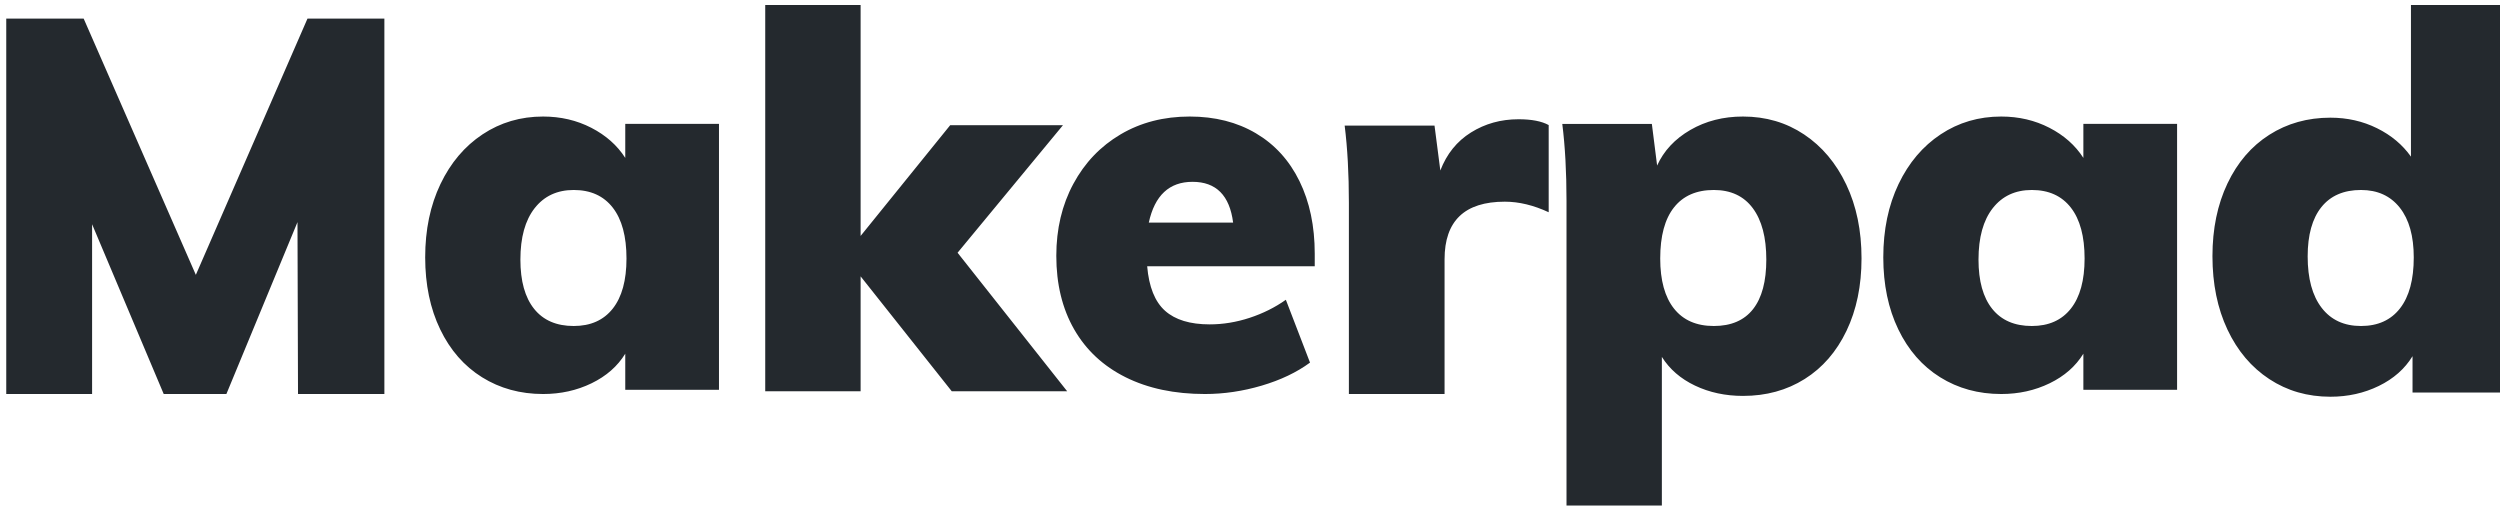 <?xml version="1.0" encoding="UTF-8"?> <svg xmlns="http://www.w3.org/2000/svg" width="4000" height="844" viewBox="0 0 4000 844" fill="none"><g clip-path="url(#clip0_5_2)"><path fill-rule="evenodd" clip-rule="evenodd" d="M615.005 29.763V630.416H476.815L475.972 355.398L362.218 630.416H261.945L147.348 358.772V630.416H10V29.763H133.866L313.345 439.759L491.982 29.763H615.005ZM1150.37 198.182V623.714H1000.42V565.916C988.062 586.02 970.09 601.796 946.502 613.244C922.914 624.692 897.079 630.416 868.998 630.416C832.493 630.416 799.919 621.481 771.276 603.61C742.634 585.74 720.309 560.192 704.303 526.964C688.297 493.737 680.294 455.345 680.294 411.786C680.294 367.669 688.437 328.578 704.724 294.513C721.011 260.448 743.476 233.922 772.119 214.935C800.762 195.948 833.054 186.455 868.998 186.455C897.079 186.455 922.773 192.458 946.081 204.465C969.388 216.471 987.5 232.526 1000.42 252.63V198.182H1150.37ZM917.93 521.602C944.955 521.602 965.787 512.323 980.425 493.766C995.064 475.208 1002.38 448.497 1002.38 413.631C1002.38 378.203 995.064 351.07 980.425 332.232C965.787 313.393 944.955 303.974 917.93 303.974C891.469 303.974 870.637 313.674 855.435 333.075C840.234 352.476 832.633 379.89 832.633 415.318C832.633 449.622 839.952 475.911 854.591 494.187C869.229 512.464 890.342 521.602 917.93 521.602ZM1522.84 626.063L1376.98 442.156V626.063H1224.36V8H1376.98V377.494L1520.31 200.305H1700.75L1532.12 404.367L1707.5 626.063H1522.84ZM2103.58 426.026H1835.48C1838.28 458.974 1847.81 482.708 1864.06 497.227C1880.31 511.747 1904.12 519.007 1935.49 519.007C1956.78 519.007 1978.08 515.516 1999.37 508.536C2020.66 501.555 2039.99 491.922 2057.36 479.637L2096.02 580.156C2074.73 595.792 2048.95 608.078 2018.7 617.013C1988.44 625.948 1958.19 630.416 1927.93 630.416C1879.18 630.416 1836.88 621.481 1801.02 603.61C1765.17 585.74 1737.71 560.192 1718.66 526.964C1699.61 493.737 1690.09 454.507 1690.09 409.273C1690.09 366.273 1699.19 327.88 1717.4 294.094C1735.61 260.309 1760.82 233.922 1793.04 214.935C1825.26 195.948 1862.1 186.455 1903.56 186.455C1943.9 186.455 1979.2 195.39 2009.45 213.26C2039.71 231.13 2062.96 256.679 2079.21 289.906C2095.46 323.134 2103.58 361.805 2103.58 405.922V426.026ZM1908.04 290.916C1870.83 290.916 1847.51 312.679 1838.07 356.205H1973C1967.45 312.679 1945.8 290.916 1908.04 290.916ZM2429.69 190.807C2450.56 190.807 2466.62 193.907 2477.9 200.107V339.598C2453.66 328.326 2430.26 322.69 2407.71 322.69C2343.43 322.69 2311.3 353.406 2311.3 414.839V630.416H2158.22V324.381C2158.22 278.165 2155.97 237.023 2151.46 200.952H2295.23L2304.53 272.811C2314.68 246.322 2331.03 226.033 2353.58 211.942C2376.13 197.852 2401.5 190.807 2429.69 190.807ZM2788.79 186.455C2825.31 186.455 2857.91 196.013 2886.57 215.13C2915.22 234.247 2937.7 260.953 2954 295.251C2970.3 329.549 2978.44 368.906 2978.44 413.325C2978.44 457.181 2970.44 495.835 2954.42 529.289C2938.4 562.744 2916.07 588.467 2887.41 606.459C2858.75 624.451 2825.87 633.447 2788.79 633.447C2760.69 633.447 2735.12 627.965 2712.08 617.001C2689.04 606.037 2671.34 590.716 2658.98 571.037V808.871H2506.41V321.396C2506.41 275.291 2504.16 234.247 2499.66 198.262H2642.96L2651.39 264.889C2662.07 241.275 2679.77 222.299 2704.49 207.961C2729.22 193.624 2757.32 186.455 2788.79 186.455ZM2742.08 521.602C2769.8 521.602 2790.74 512.604 2804.89 494.609C2819.03 476.614 2826.1 450.184 2826.1 415.318C2826.1 379.89 2818.89 352.476 2804.46 333.075C2790.03 313.674 2769.24 303.974 2742.08 303.974C2714.35 303.974 2693.13 313.253 2678.42 331.81C2663.71 350.367 2656.35 377.641 2656.35 413.631C2656.35 448.497 2663.71 475.208 2678.42 493.766C2693.13 512.323 2714.35 521.602 2742.08 521.602ZM3483.34 198.182V623.714H3333.39V565.916C3321.03 586.02 3303.06 601.796 3279.47 613.244C3255.88 624.692 3230.05 630.416 3201.97 630.416C3165.46 630.416 3132.89 621.481 3104.25 603.61C3075.6 585.74 3053.28 560.192 3037.27 526.964C3021.27 493.737 3013.26 455.345 3013.26 411.786C3013.26 367.669 3021.41 328.578 3037.69 294.513C3053.98 260.448 3076.45 233.922 3105.09 214.935C3133.73 195.948 3166.02 186.455 3201.97 186.455C3230.05 186.455 3255.74 192.458 3279.05 204.465C3302.36 216.471 3320.47 232.526 3333.39 252.63V198.182H3483.34ZM3250.9 521.602C3277.93 521.602 3298.76 512.323 3313.4 493.766C3328.03 475.208 3335.35 448.497 3335.35 413.631C3335.35 378.203 3328.03 351.07 3313.4 332.232C3298.76 313.393 3277.93 303.974 3250.9 303.974C3224.44 303.974 3203.61 313.674 3188.41 333.075C3173.2 352.476 3165.6 379.89 3165.6 415.318C3165.6 449.622 3172.92 475.911 3187.56 494.187C3202.2 512.464 3223.31 521.602 3250.9 521.602ZM4010 8V628.029H3860.05V569.901C3847.69 590.12 3829.72 605.985 3806.13 617.498C3782.54 629.012 3756.71 634.768 3728.63 634.768C3692.12 634.768 3659.55 625.361 3630.91 606.547C3602.26 587.732 3579.94 561.337 3563.93 527.358C3547.93 493.38 3539.92 454.208 3539.92 409.839C3539.92 366.033 3547.93 327.281 3563.93 293.584C3579.94 259.887 3602.26 233.912 3630.91 215.659C3659.55 197.406 3692.12 188.28 3728.63 188.28C3755.59 188.28 3780.44 193.896 3803.18 205.129C3825.93 216.361 3844.04 231.525 3857.52 250.62V8H4010ZM3777.56 521.602C3804.59 521.602 3825.42 512.183 3840.06 493.344C3854.69 474.505 3862.01 447.372 3862.01 411.944C3862.01 377.641 3854.55 351.07 3839.63 332.232C3824.71 313.393 3804.02 303.974 3777.56 303.974C3749.97 303.974 3728.86 313.112 3714.22 331.388C3699.58 349.665 3692.26 375.954 3692.26 410.257C3692.26 445.685 3699.72 473.099 3714.64 492.5C3729.56 511.901 3750.54 521.602 3777.56 521.602Z" fill="#24292E"></path></g><defs><clipPath id="clip0_5_2"><rect width="4000" height="843.451" fill="white"></rect></clipPath></defs></svg> 